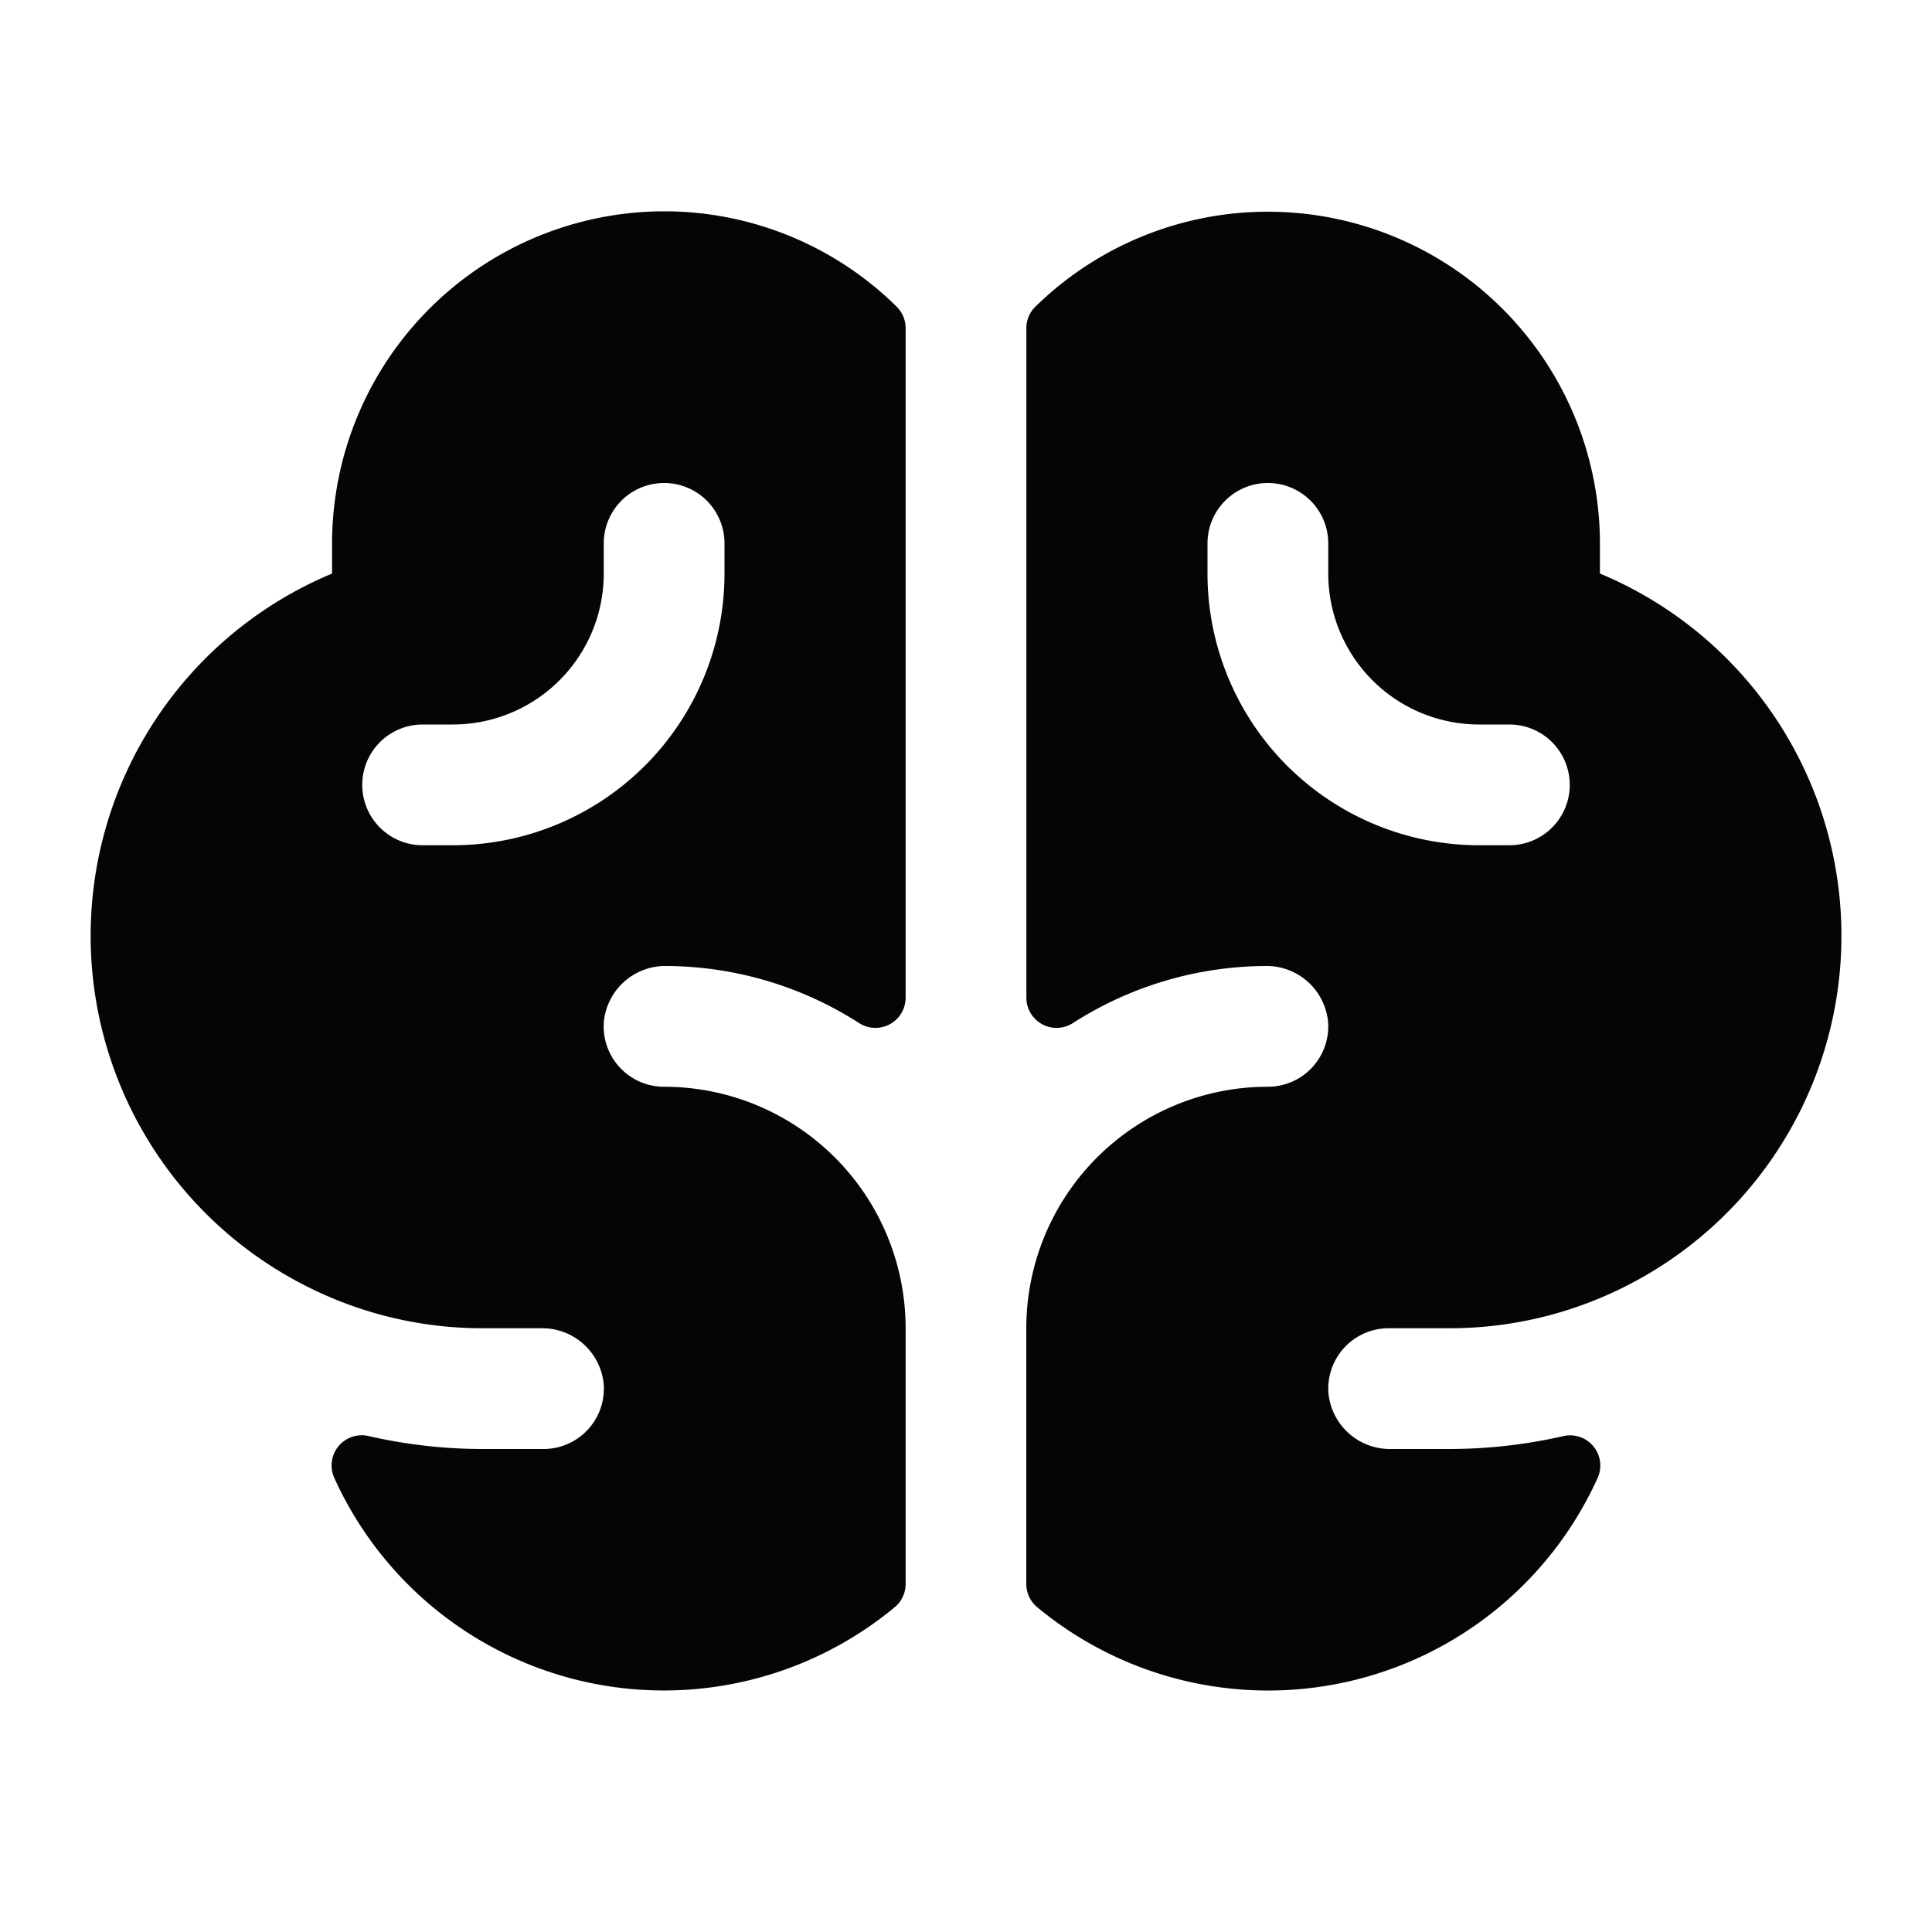 <svg xmlns="http://www.w3.org/2000/svg" width="32" height="32" fill="#050505" viewBox="0 0 256 256"><path d="M212,76V72a44,44,0,0,0-74.86-31.31,3.93,3.93,0,0,0-1.14,2.8v88.72a4,4,0,0,0,6.2,3.33A47.67,47.67,0,0,1,167.68,128a8.18,8.18,0,0,1,8.31,7.58,8,8,0,0,1-8,8.42,32,32,0,0,0-32,32v33.88a4,4,0,0,0,1.49,3.12,47.92,47.92,0,0,0,74.21-17.16,4,4,0,0,0-4.49-5.56A68.06,68.06,0,0,1,192,192h-7.73a8.18,8.18,0,0,1-8.25-7.47,8,8,0,0,1,8-8.53h8a51.6,51.6,0,0,0,24-5.88v0A52,52,0,0,0,212,76Zm-12,36h-4a36,36,0,0,1-36-36V72a8,8,0,0,1,16,0v4a20,20,0,0,0,20,20h4a8,8,0,0,1,0,16ZM88,28A44.05,44.05,0,0,0,44,72v4a52,52,0,0,0-4,94.12h0A51.6,51.6,0,0,0,64,176h7.73A8.18,8.18,0,0,1,80,183.47,8,8,0,0,1,72,192H64a67.48,67.48,0,0,1-15.21-1.73,4,4,0,0,0-4.5,5.55A47.93,47.93,0,0,0,118.51,213a4,4,0,0,0,1.49-3.12V176a32,32,0,0,0-32-32,8,8,0,0,1-8-8.42A8.18,8.18,0,0,1,88.32,128a47.67,47.67,0,0,1,25.48,7.54,4,4,0,0,0,6.2-3.33V43.49a4,4,0,0,0-1.14-2.81A43.85,43.85,0,0,0,88,28Zm8,48a36,36,0,0,1-36,36H56a8,8,0,0,1,0-16h4A20,20,0,0,0,80,76V72a8,8,0,0,1,16,0Z"></path></svg>